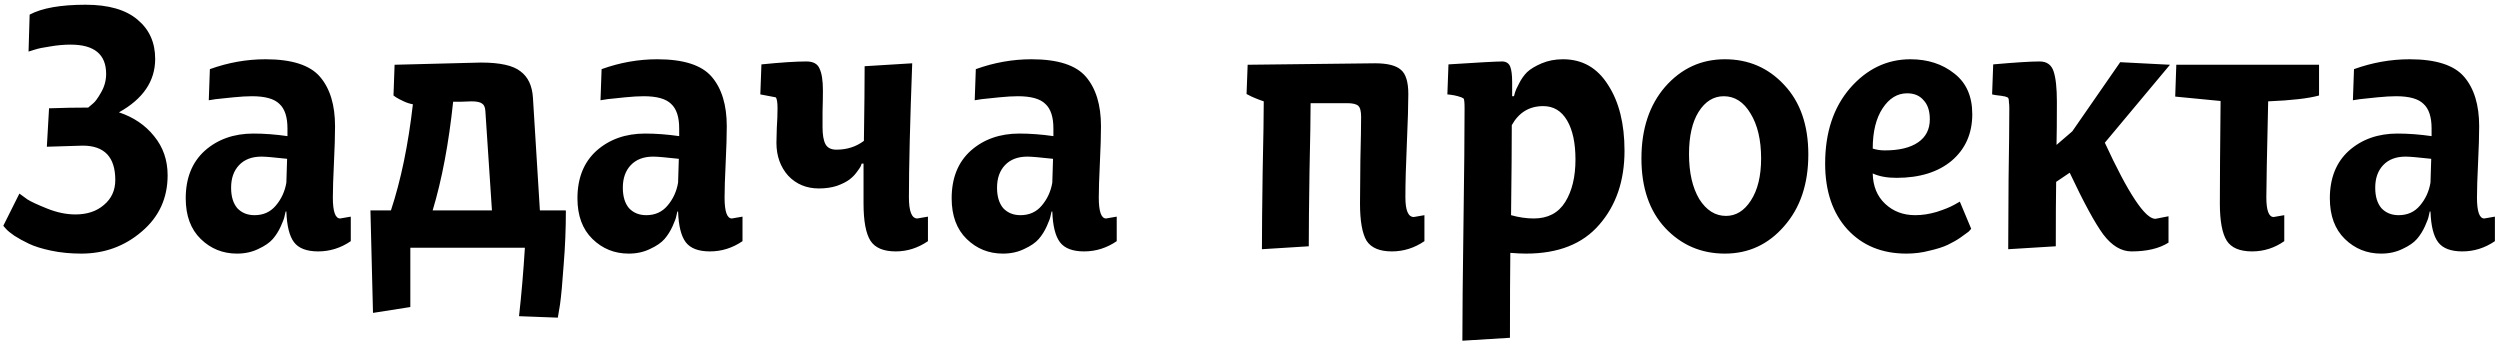 <?xml version="1.0" encoding="UTF-8"?> <svg xmlns="http://www.w3.org/2000/svg" width="444" height="61" viewBox="0 0 444 61" fill="none"> <path d="M0.585 40.1L3.445 34.38C3.792 34.64 4.268 34.987 4.875 35.42C5.482 35.81 6.652 36.352 8.385 37.045C10.118 37.738 11.787 38.085 13.39 38.085C15.47 38.085 17.16 37.522 18.46 36.395C19.803 35.268 20.475 33.795 20.475 31.975C20.475 27.902 18.547 25.865 14.69 25.865L8.32 26.06L8.71 19.235C11.137 19.148 13.455 19.105 15.665 19.105C15.882 18.932 16.163 18.693 16.51 18.39C16.9 18.087 17.377 17.437 17.94 16.44C18.547 15.4 18.85 14.295 18.85 13.125C18.85 9.658 16.748 7.925 12.545 7.925C11.375 7.925 10.162 8.033 8.905 8.25C7.692 8.423 6.76 8.618 6.11 8.835L5.07 9.16L5.265 2.595C7.475 1.425 10.79 0.84 15.21 0.84C19.283 0.84 22.36 1.728 24.44 3.505C26.52 5.238 27.56 7.557 27.56 10.46C27.56 14.403 25.415 17.567 21.125 19.95C23.725 20.817 25.805 22.225 27.365 24.175C28.968 26.125 29.77 28.443 29.77 31.13C29.77 35.203 28.232 38.54 25.155 41.14C22.122 43.74 18.547 45.04 14.43 45.04C12.523 45.04 10.747 44.867 9.1 44.52C7.453 44.173 6.132 43.762 5.135 43.285C4.138 42.808 3.272 42.332 2.535 41.855C1.842 41.378 1.343 40.967 1.04 40.62L0.585 40.1ZM32.984 35.225C32.984 31.628 34.111 28.812 36.364 26.775C38.661 24.738 41.542 23.72 45.009 23.72C46.916 23.72 48.931 23.872 51.054 24.175V22.81C51.054 20.773 50.577 19.322 49.624 18.455C48.714 17.545 47.089 17.09 44.749 17.09C43.839 17.09 42.734 17.155 41.434 17.285C40.177 17.415 39.137 17.523 38.314 17.61L37.079 17.805L37.274 12.28C40.524 11.11 43.817 10.525 47.154 10.525C51.834 10.525 55.062 11.565 56.839 13.645C58.616 15.725 59.504 18.65 59.504 22.42C59.504 24.067 59.439 26.233 59.309 28.92C59.179 31.607 59.114 33.665 59.114 35.095C59.114 37.565 59.547 38.8 60.414 38.8L62.299 38.475V42.83C60.522 44.043 58.594 44.65 56.514 44.65C54.477 44.65 53.047 44.108 52.224 43.025C51.401 41.942 50.946 40.122 50.859 37.565H50.729C50.686 37.782 50.621 38.063 50.534 38.41C50.491 38.713 50.274 39.298 49.884 40.165C49.494 41.032 49.017 41.79 48.454 42.44C47.891 43.09 47.046 43.675 45.919 44.195C44.792 44.758 43.514 45.04 42.084 45.04C39.571 45.04 37.426 44.173 35.649 42.44C33.872 40.707 32.984 38.302 32.984 35.225ZM41.044 33.34C41.044 34.9 41.412 36.113 42.149 36.98C42.929 37.803 43.947 38.215 45.204 38.215C46.764 38.215 48.021 37.652 48.974 36.525C49.971 35.355 50.599 33.99 50.859 32.43L50.989 28.205C48.649 27.945 47.132 27.815 46.439 27.815C44.749 27.815 43.427 28.313 42.474 29.31C41.521 30.307 41.044 31.65 41.044 33.34ZM65.789 37.37H69.429C71.206 31.997 72.506 25.713 73.329 18.52C72.809 18.433 72.267 18.26 71.704 18C71.141 17.74 70.686 17.502 70.339 17.285L69.884 16.96L70.079 11.5L85.419 11.11C88.799 11.11 91.139 11.63 92.439 12.67C93.782 13.667 94.519 15.227 94.649 17.35L95.884 37.37H100.499L100.434 37.435H100.499C100.499 40.642 100.369 43.827 100.109 46.99C99.892 50.153 99.676 52.515 99.459 54.075L99.069 56.415L92.179 56.155C92.612 52.298 92.959 48.247 93.219 44H72.874V54.53L66.244 55.57L65.789 37.37ZM76.839 37.37H87.369L86.199 19.69C86.156 19.04 85.961 18.607 85.614 18.39C85.267 18.13 84.639 18 83.729 18C83.296 18 82.711 18.022 81.974 18.065C81.281 18.065 80.782 18.065 80.479 18.065C79.699 25.475 78.486 31.91 76.839 37.37ZM102.554 35.225C102.554 31.628 103.681 28.812 105.934 26.775C108.231 24.738 111.113 23.72 114.579 23.72C116.486 23.72 118.501 23.872 120.624 24.175V22.81C120.624 20.773 120.148 19.322 119.194 18.455C118.284 17.545 116.659 17.09 114.319 17.09C113.409 17.09 112.304 17.155 111.004 17.285C109.748 17.415 108.708 17.523 107.884 17.61L106.649 17.805L106.844 12.28C110.094 11.11 113.388 10.525 116.724 10.525C121.404 10.525 124.633 11.565 126.409 13.645C128.186 15.725 129.074 18.65 129.074 22.42C129.074 24.067 129.009 26.233 128.879 28.92C128.749 31.607 128.684 33.665 128.684 35.095C128.684 37.565 129.118 38.8 129.984 38.8L131.869 38.475V42.83C130.093 44.043 128.164 44.65 126.084 44.65C124.048 44.65 122.618 44.108 121.794 43.025C120.971 41.942 120.516 40.122 120.429 37.565H120.299C120.256 37.782 120.191 38.063 120.104 38.41C120.061 38.713 119.844 39.298 119.454 40.165C119.064 41.032 118.588 41.79 118.024 42.44C117.461 43.09 116.616 43.675 115.489 44.195C114.363 44.758 113.084 45.04 111.654 45.04C109.141 45.04 106.996 44.173 105.219 42.44C103.443 40.707 102.554 38.302 102.554 35.225ZM110.614 33.34C110.614 34.9 110.983 36.113 111.719 36.98C112.499 37.803 113.518 38.215 114.774 38.215C116.334 38.215 117.591 37.652 118.544 36.525C119.541 35.355 120.169 33.99 120.429 32.43L120.559 28.205C118.219 27.945 116.703 27.815 116.009 27.815C114.319 27.815 112.998 28.313 112.044 29.31C111.091 30.307 110.614 31.65 110.614 33.34ZM135.034 16.765L135.229 11.435C138.696 11.088 141.361 10.915 143.224 10.915C144.438 10.915 145.218 11.348 145.564 12.215C145.954 13.038 146.149 14.317 146.149 16.05C146.149 17.09 146.128 18.368 146.084 19.885C146.084 21.358 146.084 22.268 146.084 22.615C146.084 23.958 146.258 24.955 146.604 25.605C146.951 26.255 147.601 26.58 148.554 26.58C150.418 26.58 152.043 26.06 153.429 25.02C153.516 19.127 153.559 14.707 153.559 11.76L162.009 11.24C161.619 21.727 161.424 29.657 161.424 35.03C161.424 37.543 161.923 38.8 162.919 38.8L164.804 38.475V42.83C163.028 44.043 161.121 44.65 159.084 44.65C156.918 44.65 155.423 44.022 154.599 42.765C153.776 41.465 153.364 39.255 153.364 36.135V29.05H153.039C152.996 29.18 152.931 29.353 152.844 29.57C152.758 29.743 152.519 30.09 152.129 30.61C151.783 31.087 151.349 31.52 150.829 31.91C150.309 32.3 149.573 32.668 148.619 33.015C147.666 33.318 146.604 33.47 145.434 33.47C143.224 33.47 141.404 32.712 139.974 31.195C138.588 29.635 137.894 27.685 137.894 25.345C137.894 24.912 137.916 24.045 137.959 22.745C138.046 21.445 138.089 20.275 138.089 19.235C138.089 18.152 137.981 17.502 137.764 17.285L135.034 16.765ZM169.014 35.225C169.014 31.628 170.141 28.812 172.394 26.775C174.691 24.738 177.573 23.72 181.039 23.72C182.946 23.72 184.961 23.872 187.084 24.175V22.81C187.084 20.773 186.608 19.322 185.654 18.455C184.744 17.545 183.119 17.09 180.779 17.09C179.869 17.09 178.764 17.155 177.464 17.285C176.208 17.415 175.168 17.523 174.344 17.61L173.109 17.805L173.304 12.28C176.554 11.11 179.848 10.525 183.184 10.525C187.864 10.525 191.093 11.565 192.869 13.645C194.646 15.725 195.534 18.65 195.534 22.42C195.534 24.067 195.469 26.233 195.339 28.92C195.209 31.607 195.144 33.665 195.144 35.095C195.144 37.565 195.578 38.8 196.444 38.8L198.329 38.475V42.83C196.553 44.043 194.624 44.65 192.544 44.65C190.508 44.65 189.078 44.108 188.254 43.025C187.431 41.942 186.976 40.122 186.889 37.565H186.759C186.716 37.782 186.651 38.063 186.564 38.41C186.521 38.713 186.304 39.298 185.914 40.165C185.524 41.032 185.048 41.79 184.484 42.44C183.921 43.09 183.076 43.675 181.949 44.195C180.823 44.758 179.544 45.04 178.114 45.04C175.601 45.04 173.456 44.173 171.679 42.44C169.903 40.707 169.014 38.302 169.014 35.225ZM177.074 33.34C177.074 34.9 177.443 36.113 178.179 36.98C178.959 37.803 179.978 38.215 181.234 38.215C182.794 38.215 184.051 37.652 185.004 36.525C186.001 35.355 186.629 33.99 186.889 32.43L187.019 28.205C184.679 27.945 183.163 27.815 182.469 27.815C180.779 27.815 179.458 28.313 178.504 29.31C177.551 30.307 177.074 31.65 177.074 33.34ZM221.388 16.7L221.583 11.5L244.203 11.24C246.413 11.24 247.952 11.63 248.818 12.41C249.685 13.147 250.118 14.577 250.118 16.7C250.118 18.607 250.032 21.532 249.858 25.475C249.685 29.375 249.598 32.56 249.598 35.03C249.598 37.37 250.097 38.54 251.093 38.54L252.978 38.215V42.83C251.202 44.043 249.273 44.65 247.193 44.65C245.027 44.65 243.532 44.022 242.708 42.765C241.928 41.465 241.538 39.255 241.538 36.135C241.538 34.532 241.56 31.953 241.603 28.4C241.69 24.847 241.733 22.29 241.733 20.73C241.733 19.733 241.56 19.083 241.213 18.78C240.867 18.477 240.217 18.325 239.263 18.325H232.763C232.763 20.622 232.698 24.652 232.568 30.415C232.482 36.178 232.438 40.62 232.438 43.74L224.118 44.26C224.118 41.01 224.162 36.417 224.248 30.48C224.378 24.5 224.443 20.34 224.443 18C223.923 17.827 223.403 17.632 222.883 17.415C222.363 17.198 221.995 17.025 221.778 16.895L221.388 16.7ZM257.053 16.765L257.248 11.435C262.578 11.088 265.785 10.915 266.868 10.915C267.561 10.958 268.016 11.283 268.233 11.89C268.45 12.453 268.558 13.363 268.558 14.62V17.09H268.883C268.926 16.917 268.991 16.678 269.078 16.375C269.165 16.072 269.403 15.552 269.793 14.815C270.183 14.035 270.66 13.363 271.223 12.8C271.83 12.237 272.696 11.717 273.823 11.24C274.95 10.763 276.206 10.525 277.593 10.525C281.016 10.525 283.681 12.042 285.588 15.075C287.538 18.065 288.513 21.965 288.513 26.775C288.513 32.105 287.018 36.482 284.028 39.905C281.081 43.328 276.748 45.04 271.028 45.04C270.291 45.04 269.36 44.997 268.233 44.91C268.19 48.247 268.168 53.273 268.168 59.99L259.718 60.51C259.718 55.917 259.783 49.027 259.913 39.84C260.043 30.653 260.108 23.785 260.108 19.235C260.108 18.152 260.043 17.567 259.913 17.48C259.74 17.35 259.415 17.22 258.938 17.09C258.461 16.96 258.028 16.873 257.638 16.83L257.053 16.765ZM268.363 38.215C269.75 38.605 271.093 38.8 272.393 38.8C274.906 38.8 276.77 37.825 277.983 35.875C279.196 33.925 279.803 31.412 279.803 28.335C279.803 25.388 279.305 23.07 278.308 21.38C277.311 19.69 275.903 18.845 274.083 18.845C271.613 18.845 269.75 19.972 268.493 22.225C268.493 25.778 268.45 31.108 268.363 38.215ZM291.519 28.14C291.519 22.897 292.928 18.65 295.744 15.4C298.604 12.15 302.136 10.525 306.339 10.525C310.543 10.525 314.053 12.042 316.869 15.075C319.729 18.108 321.159 22.225 321.159 27.425C321.159 32.668 319.729 36.915 316.869 40.165C314.053 43.415 310.543 45.04 306.339 45.04C302.136 45.04 298.604 43.523 295.744 40.49C292.928 37.457 291.519 33.34 291.519 28.14ZM299.969 27.36C299.969 30.653 300.576 33.318 301.789 35.355C303.046 37.348 304.628 38.345 306.534 38.345C308.311 38.345 309.784 37.435 310.954 35.615C312.168 33.752 312.774 31.26 312.774 28.14C312.774 24.847 312.146 22.182 310.889 20.145C309.676 18.108 308.094 17.09 306.144 17.09C304.324 17.09 302.829 18.022 301.659 19.885C300.533 21.705 299.969 24.197 299.969 27.36ZM324.146 29.05C324.146 23.547 325.62 19.083 328.566 15.66C331.556 12.237 335.131 10.525 339.291 10.525C342.368 10.525 344.968 11.37 347.091 13.06C349.215 14.707 350.276 17.112 350.276 20.275C350.276 23.698 349.063 26.45 346.636 28.53C344.21 30.567 340.938 31.585 336.821 31.585C335.131 31.585 333.723 31.325 332.596 30.805C332.64 33.058 333.376 34.857 334.806 36.2C336.236 37.543 338.013 38.215 340.136 38.215C341.393 38.215 342.671 38.02 343.971 37.63C345.315 37.197 346.333 36.785 347.026 36.395L348.066 35.81L350.081 40.62C349.995 40.75 349.843 40.923 349.626 41.14C349.41 41.313 348.933 41.66 348.196 42.18C347.503 42.657 346.745 43.09 345.921 43.48C345.098 43.87 344.015 44.217 342.671 44.52C341.371 44.867 340.006 45.04 338.576 45.04C334.243 45.04 330.755 43.61 328.111 40.75C325.468 37.847 324.146 33.947 324.146 29.05ZM332.596 26.385C333.246 26.602 333.961 26.71 334.741 26.71C337.298 26.71 339.27 26.233 340.656 25.28C342.043 24.327 342.736 22.962 342.736 21.185C342.736 19.712 342.368 18.585 341.631 17.805C340.938 16.982 339.963 16.57 338.706 16.57C336.973 16.57 335.521 17.458 334.351 19.235C333.181 21.012 332.596 23.395 332.596 26.385ZM356.853 19.235C356.853 18.758 356.831 18.412 356.788 18.195C356.788 17.935 356.766 17.718 356.723 17.545C356.679 17.372 356.549 17.263 356.333 17.22C356.159 17.133 355.986 17.09 355.813 17.09C355.683 17.047 355.401 17.003 354.968 16.96C354.534 16.917 354.144 16.852 353.798 16.765L353.993 11.435C357.893 11.088 360.644 10.915 362.248 10.915C363.504 10.915 364.328 11.5 364.718 12.67C365.108 13.84 365.303 15.638 365.303 18.065C365.303 21.488 365.281 24.045 365.238 25.735L368.033 23.33L376.548 11.045L385.388 11.5L373.818 25.345C377.978 34.358 380.968 38.865 382.788 38.865L385.128 38.41V43.09C383.481 44.13 381.293 44.65 378.563 44.65C376.743 44.65 375.074 43.653 373.558 41.66C372.084 39.667 370.091 36.005 367.578 30.675L365.173 32.3C365.129 34.857 365.108 38.67 365.108 43.74L356.658 44.26C356.658 41.487 356.679 37.327 356.723 31.78C356.809 26.19 356.853 22.008 356.853 19.235ZM386.317 17.155L386.512 11.5H411.862V16.96C409.999 17.48 406.987 17.827 402.827 18C402.61 27.447 402.502 33.123 402.502 35.03C402.502 37.37 402.935 38.54 403.802 38.54L405.687 38.215V42.83C403.954 44.043 402.047 44.65 399.967 44.65C397.8 44.65 396.305 44.022 395.482 42.765C394.659 41.465 394.247 39.255 394.247 36.135C394.247 32.148 394.29 26.082 394.377 17.935L386.317 17.155ZM413.78 35.225C413.78 31.628 414.907 28.812 417.16 26.775C419.457 24.738 422.338 23.72 425.805 23.72C427.712 23.72 429.727 23.872 431.85 24.175V22.81C431.85 20.773 431.373 19.322 430.42 18.455C429.51 17.545 427.885 17.09 425.545 17.09C424.635 17.09 423.53 17.155 422.23 17.285C420.973 17.415 419.933 17.523 419.11 17.61L417.875 17.805L418.07 12.28C421.32 11.11 424.613 10.525 427.95 10.525C432.63 10.525 435.858 11.565 437.635 13.645C439.412 15.725 440.3 18.65 440.3 22.42C440.3 24.067 440.235 26.233 440.105 28.92C439.975 31.607 439.91 33.665 439.91 35.095C439.91 37.565 440.343 38.8 441.21 38.8L443.095 38.475V42.83C441.318 44.043 439.39 44.65 437.31 44.65C435.273 44.65 433.843 44.108 433.02 43.025C432.197 41.942 431.742 40.122 431.655 37.565H431.525C431.482 37.782 431.417 38.063 431.33 38.41C431.287 38.713 431.07 39.298 430.68 40.165C430.29 41.032 429.813 41.79 429.25 42.44C428.687 43.09 427.842 43.675 426.715 44.195C425.588 44.758 424.31 45.04 422.88 45.04C420.367 45.04 418.222 44.173 416.445 42.44C414.668 40.707 413.78 38.302 413.78 35.225ZM421.84 33.34C421.84 34.9 422.208 36.113 422.945 36.98C423.725 37.803 424.743 38.215 426 38.215C427.56 38.215 428.817 37.652 429.77 36.525C430.767 35.355 431.395 33.99 431.655 32.43L431.785 28.205C429.445 27.945 427.928 27.815 427.235 27.815C425.545 27.815 424.223 28.313 423.27 29.31C422.317 30.307 421.84 31.65 421.84 33.34Z" fill="black"></path> </svg> 